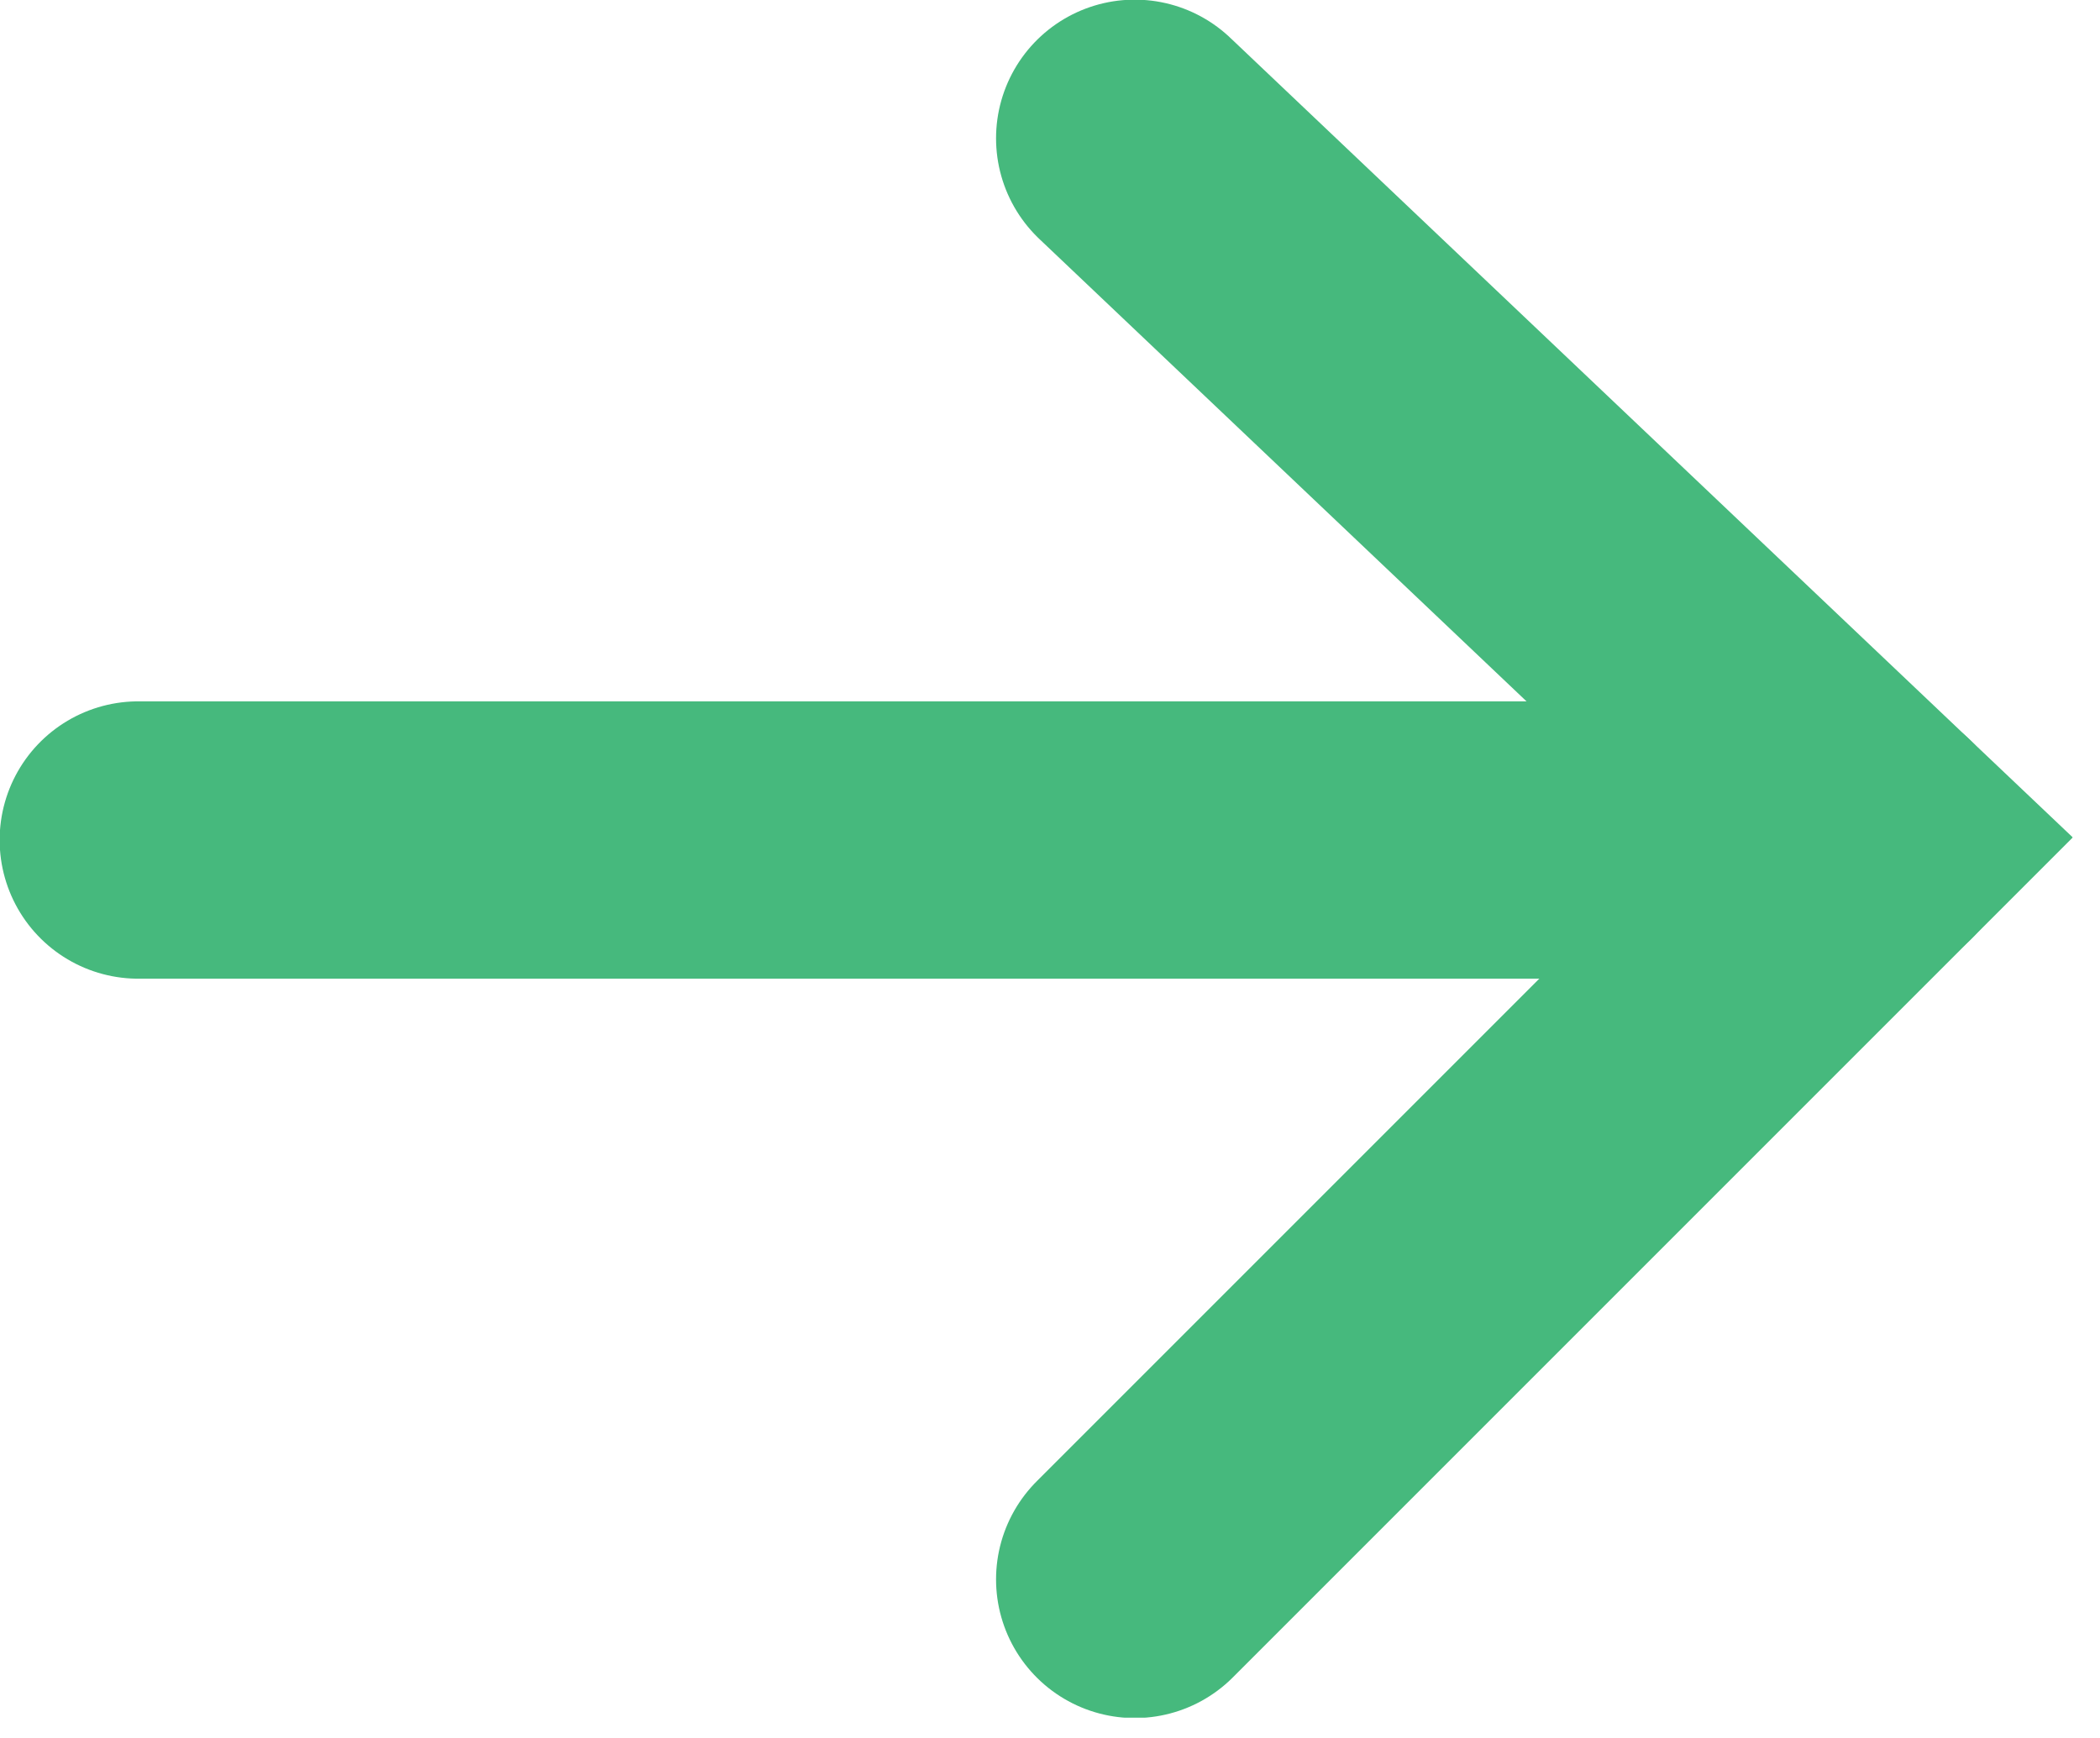 <svg width="29" height="24" viewBox="0 0 29 24" fill="none" xmlns="http://www.w3.org/2000/svg">
<g clip-path="url(#clip0_472_2639)">
<path d="M1.91 11.6H25.88" stroke="#46B97D" stroke-width="3.83" stroke-miterlimit="10" stroke-linecap="round"/>
<path d="M15.67 21.81L25.88 11.6L15.67 1.91" stroke="#46B97D" stroke-width="3.83" stroke-miterlimit="10" stroke-linecap="round"/>
</g>
<defs>
<clipPath id="clip0_472_2639">
<rect width="28.62" height="23.72" fill="white"/>
</clipPath>
</defs>
</svg>
